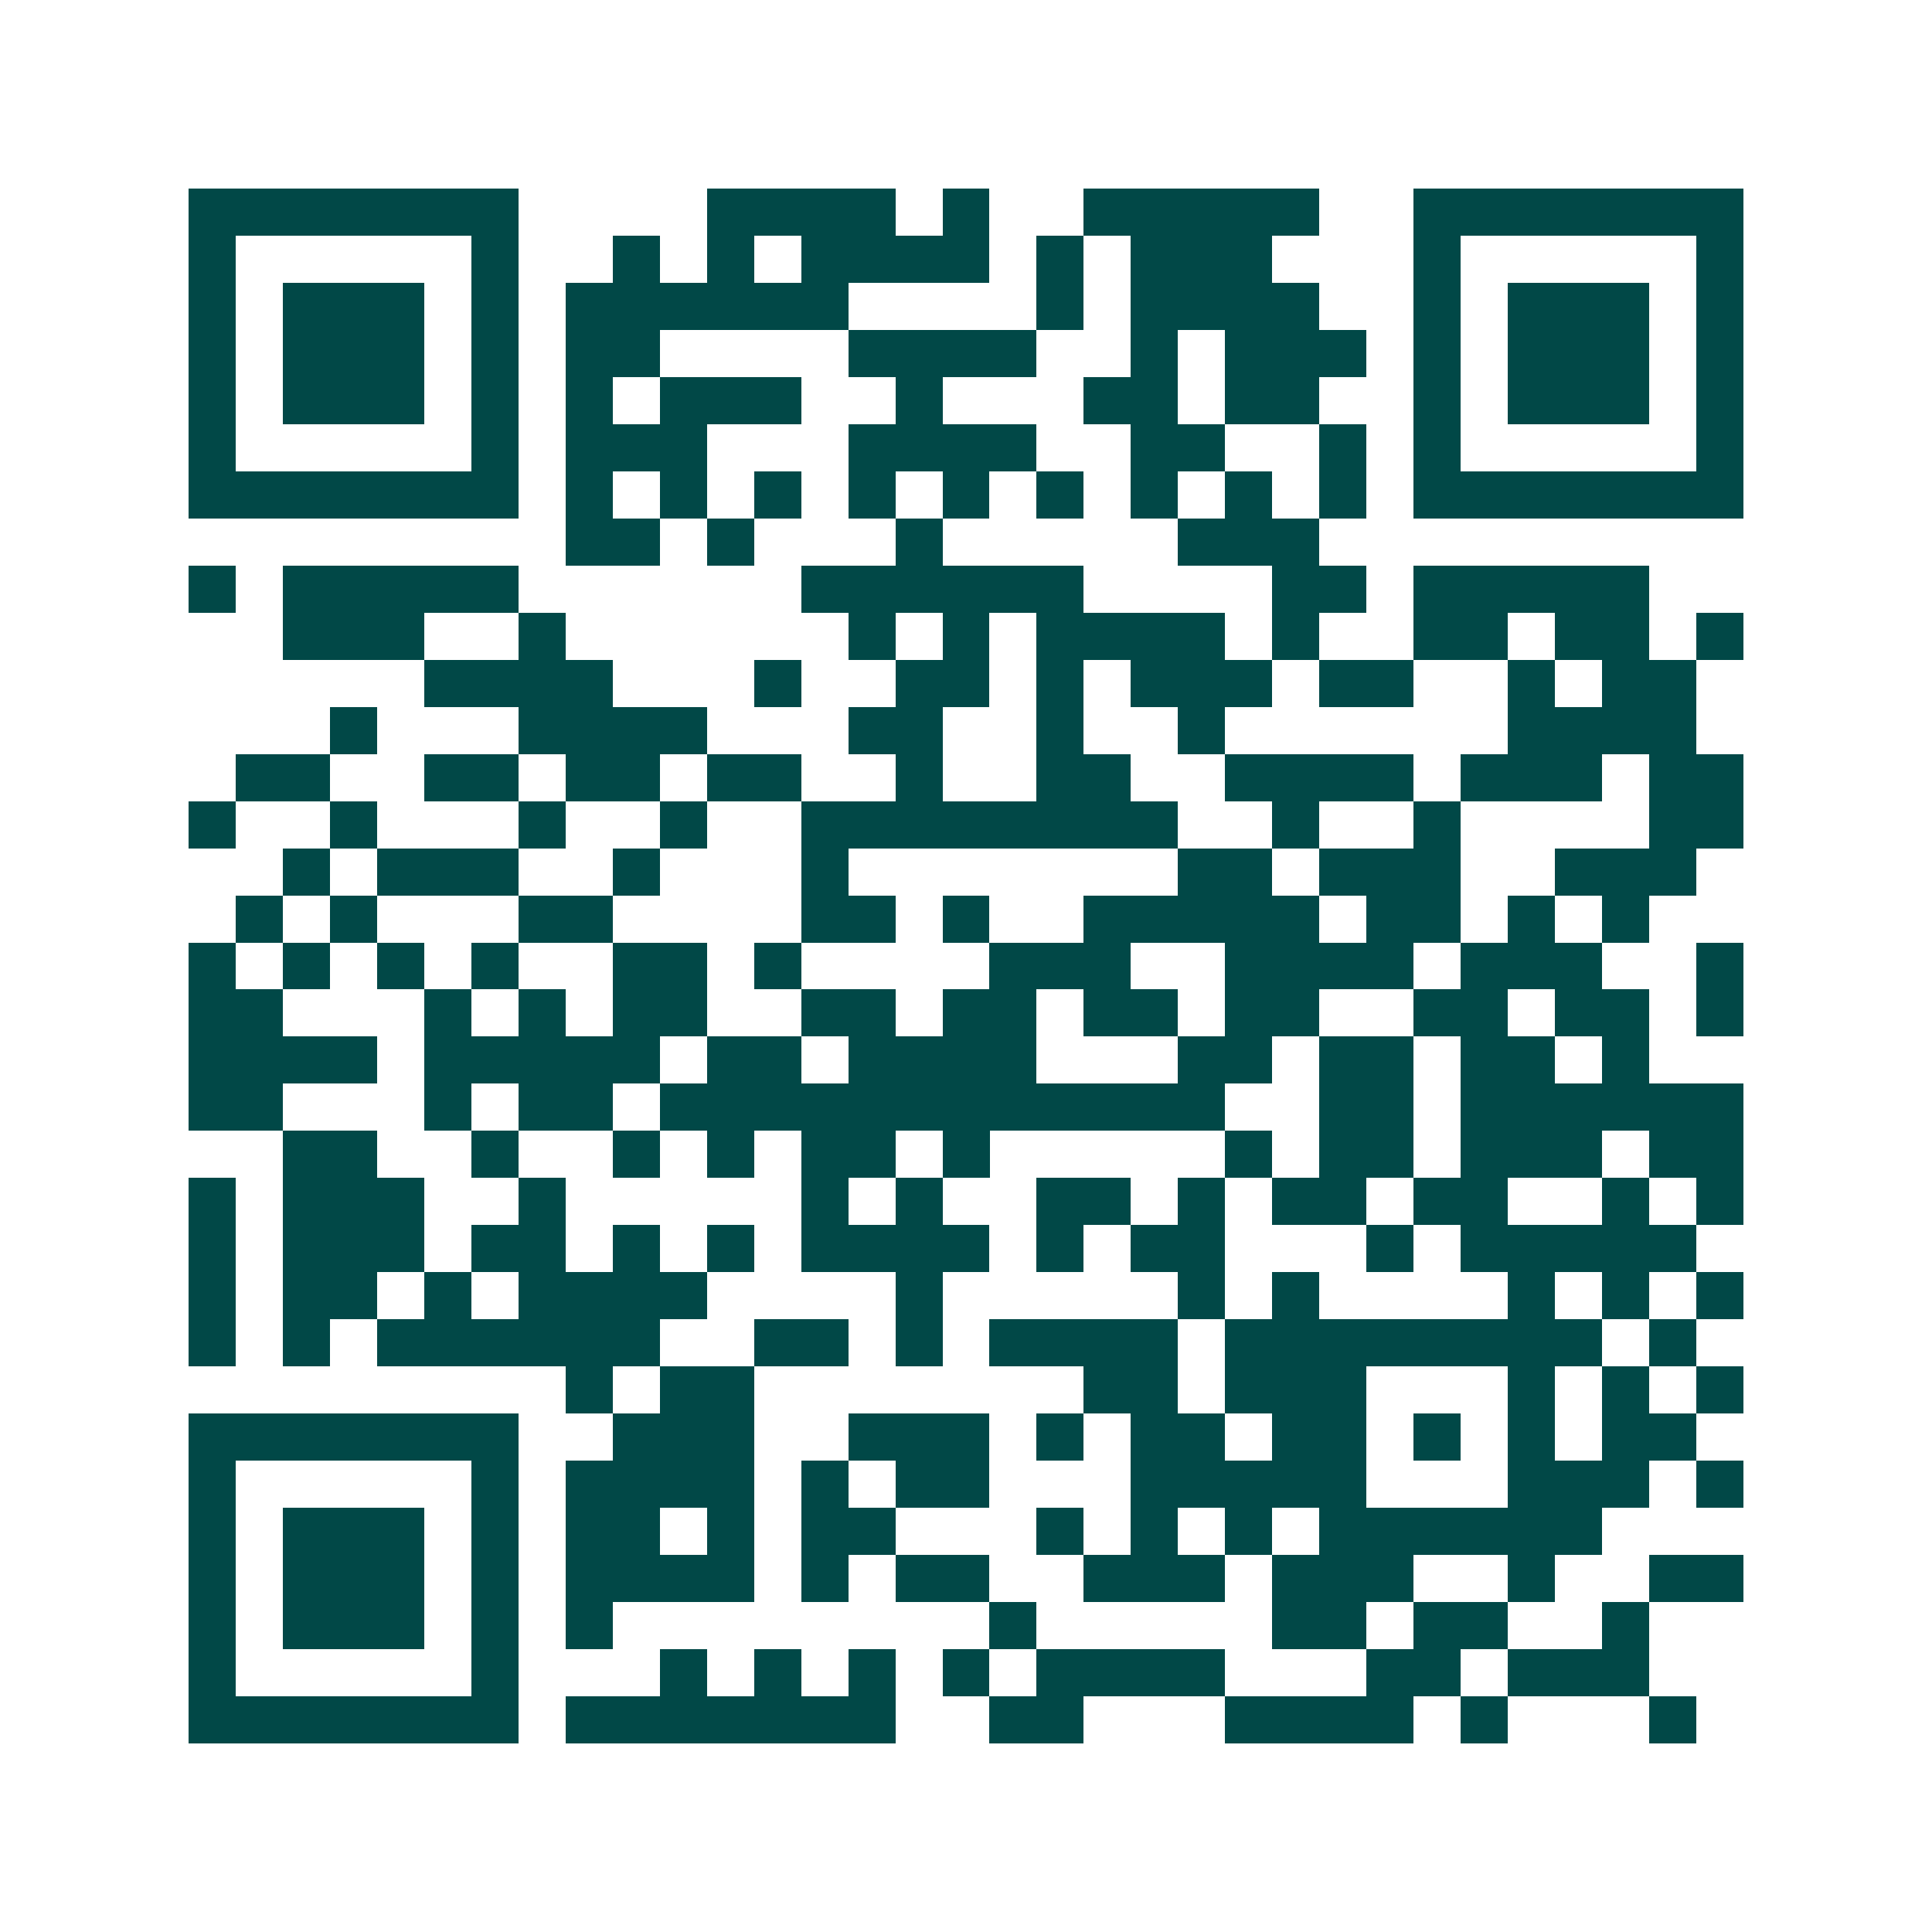 <svg xmlns="http://www.w3.org/2000/svg" width="200" height="200" viewBox="0 0 41 41" shape-rendering="crispEdges"><path fill="#ffffff" d="M0 0h41v41H0z"/><path stroke="#014847" d="M4 4.5h7m4 0h4m1 0h1m2 0h5m2 0h7M4 5.5h1m5 0h1m2 0h1m1 0h1m1 0h4m1 0h1m1 0h3m3 0h1m5 0h1M4 6.5h1m1 0h3m1 0h1m1 0h6m4 0h1m1 0h4m2 0h1m1 0h3m1 0h1M4 7.5h1m1 0h3m1 0h1m1 0h2m4 0h4m2 0h1m1 0h3m1 0h1m1 0h3m1 0h1M4 8.5h1m1 0h3m1 0h1m1 0h1m1 0h3m2 0h1m3 0h2m1 0h2m2 0h1m1 0h3m1 0h1M4 9.5h1m5 0h1m1 0h3m3 0h4m2 0h2m2 0h1m1 0h1m5 0h1M4 10.5h7m1 0h1m1 0h1m1 0h1m1 0h1m1 0h1m1 0h1m1 0h1m1 0h1m1 0h1m1 0h7M12 11.5h2m1 0h1m3 0h1m5 0h3M4 12.5h1m1 0h5m6 0h6m4 0h2m1 0h5M6 13.5h3m2 0h1m6 0h1m1 0h1m1 0h4m1 0h1m2 0h2m1 0h2m1 0h1M9 14.5h4m3 0h1m2 0h2m1 0h1m1 0h3m1 0h2m2 0h1m1 0h2M7 15.5h1m3 0h4m3 0h2m2 0h1m2 0h1m6 0h4M5 16.5h2m2 0h2m1 0h2m1 0h2m2 0h1m2 0h2m2 0h4m1 0h3m1 0h2M4 17.5h1m2 0h1m3 0h1m2 0h1m2 0h8m2 0h1m2 0h1m4 0h2M6 18.5h1m1 0h3m2 0h1m3 0h1m7 0h2m1 0h3m2 0h3M5 19.5h1m1 0h1m3 0h2m4 0h2m1 0h1m2 0h5m1 0h2m1 0h1m1 0h1M4 20.5h1m1 0h1m1 0h1m1 0h1m2 0h2m1 0h1m4 0h3m2 0h4m1 0h3m2 0h1M4 21.5h2m3 0h1m1 0h1m1 0h2m2 0h2m1 0h2m1 0h2m1 0h2m2 0h2m1 0h2m1 0h1M4 22.5h4m1 0h5m1 0h2m1 0h4m3 0h2m1 0h2m1 0h2m1 0h1M4 23.5h2m3 0h1m1 0h2m1 0h12m2 0h2m1 0h6M6 24.5h2m2 0h1m2 0h1m1 0h1m1 0h2m1 0h1m5 0h1m1 0h2m1 0h3m1 0h2M4 25.5h1m1 0h3m2 0h1m5 0h1m1 0h1m2 0h2m1 0h1m1 0h2m1 0h2m2 0h1m1 0h1M4 26.5h1m1 0h3m1 0h2m1 0h1m1 0h1m1 0h4m1 0h1m1 0h2m3 0h1m1 0h5M4 27.5h1m1 0h2m1 0h1m1 0h4m4 0h1m5 0h1m1 0h1m4 0h1m1 0h1m1 0h1M4 28.5h1m1 0h1m1 0h6m2 0h2m1 0h1m1 0h4m1 0h8m1 0h1M12 29.5h1m1 0h2m7 0h2m1 0h3m3 0h1m1 0h1m1 0h1M4 30.5h7m2 0h3m2 0h3m1 0h1m1 0h2m1 0h2m1 0h1m1 0h1m1 0h2M4 31.5h1m5 0h1m1 0h4m1 0h1m1 0h2m3 0h5m3 0h3m1 0h1M4 32.5h1m1 0h3m1 0h1m1 0h2m1 0h1m1 0h2m3 0h1m1 0h1m1 0h1m1 0h6M4 33.5h1m1 0h3m1 0h1m1 0h4m1 0h1m1 0h2m2 0h3m1 0h3m2 0h1m2 0h2M4 34.5h1m1 0h3m1 0h1m1 0h1m8 0h1m5 0h2m1 0h2m2 0h1M4 35.5h1m5 0h1m3 0h1m1 0h1m1 0h1m1 0h1m1 0h4m3 0h2m1 0h3M4 36.5h7m1 0h7m2 0h2m3 0h4m1 0h1m3 0h1"/></svg>
